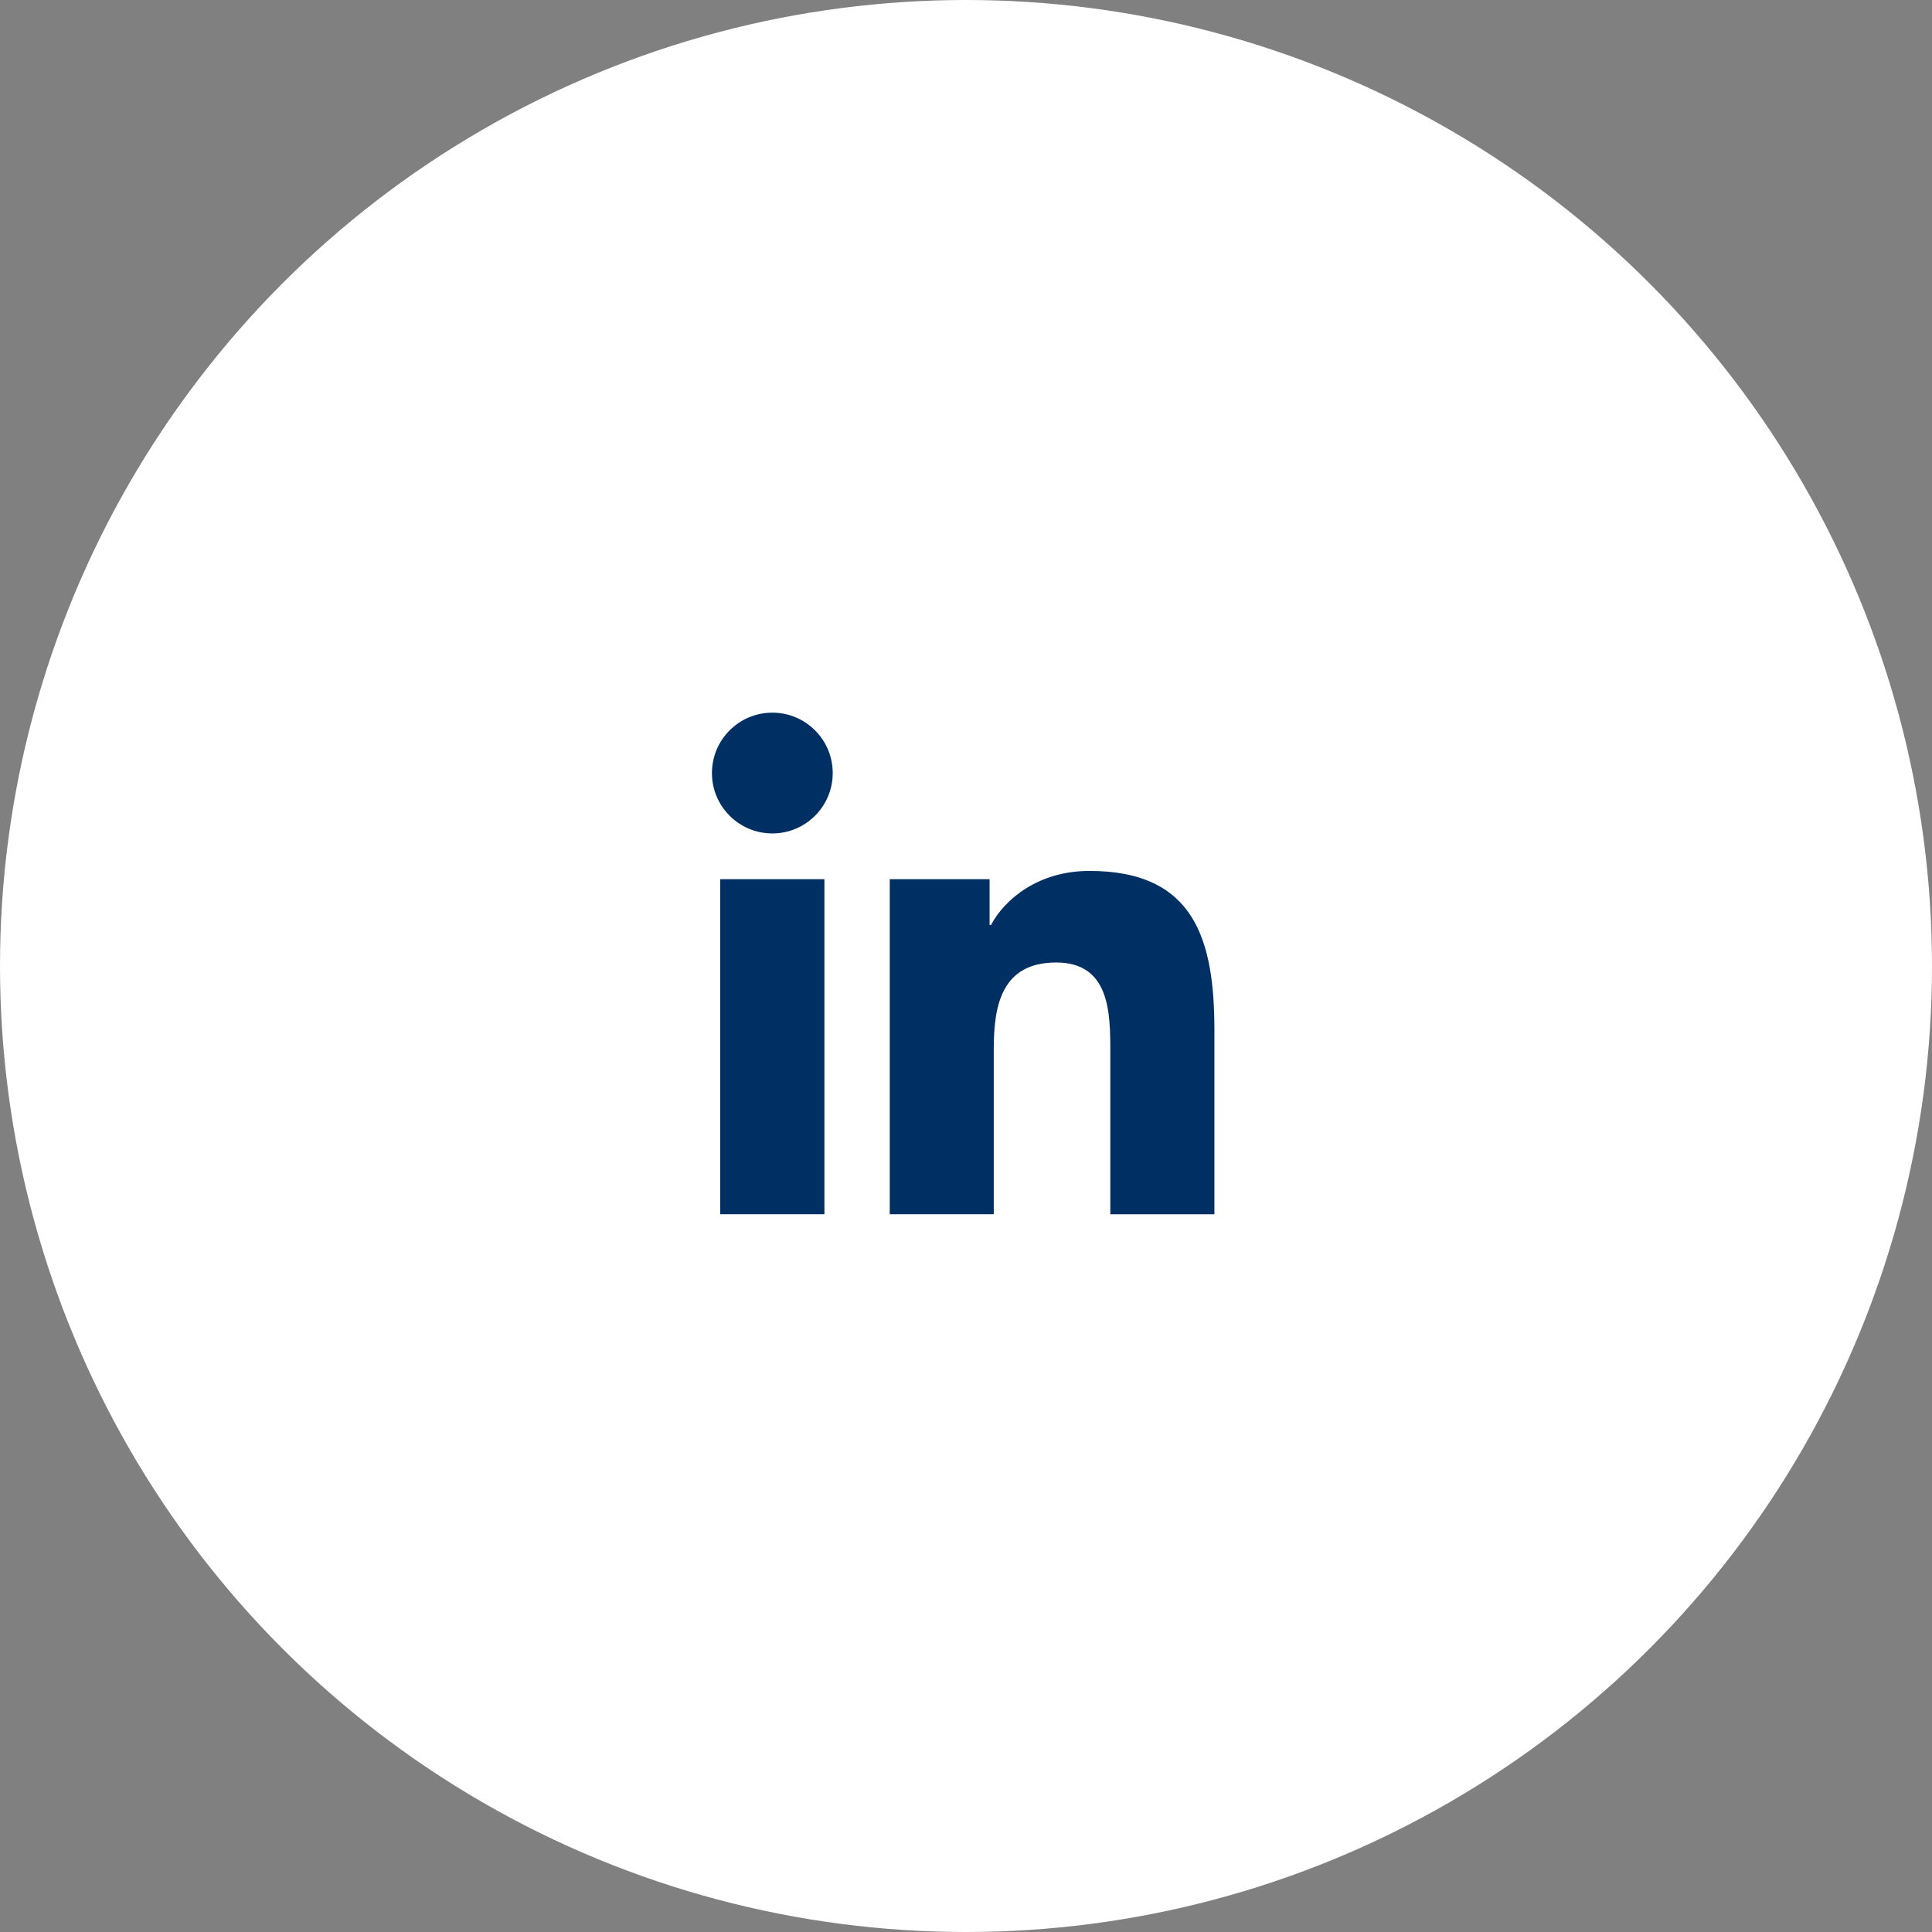 <svg xmlns="http://www.w3.org/2000/svg" width="70" height="70" viewBox="0 0 70 70" fill="none"><rect x="0" y="0" width="70" height="70" fill="#808080" stroke="none"/><ellipse cx="35" cy="35" rx="35" ry="35" transform="rotate(180 35 35)" fill="white"></ellipse><path d="M27.983 30.197C29.191 30.197 30.171 29.217 30.171 28.009C30.171 26.801 29.191 25.821 27.983 25.821C26.775 25.821 25.795 26.801 25.795 28.009C25.795 29.217 26.775 30.197 27.983 30.197Z" fill="#003063"></path><path d="M32.237 31.855V43.994H36.006V37.991C36.006 36.407 36.304 34.873 38.268 34.873C40.205 34.873 40.229 36.684 40.229 38.091V43.995H44V37.338C44 34.068 43.296 31.555 39.474 31.555C37.639 31.555 36.409 32.562 35.906 33.515H35.855V31.855H32.237ZM26.095 31.855H29.87V43.994H26.095V31.855Z" fill="#003063"></path></svg>
